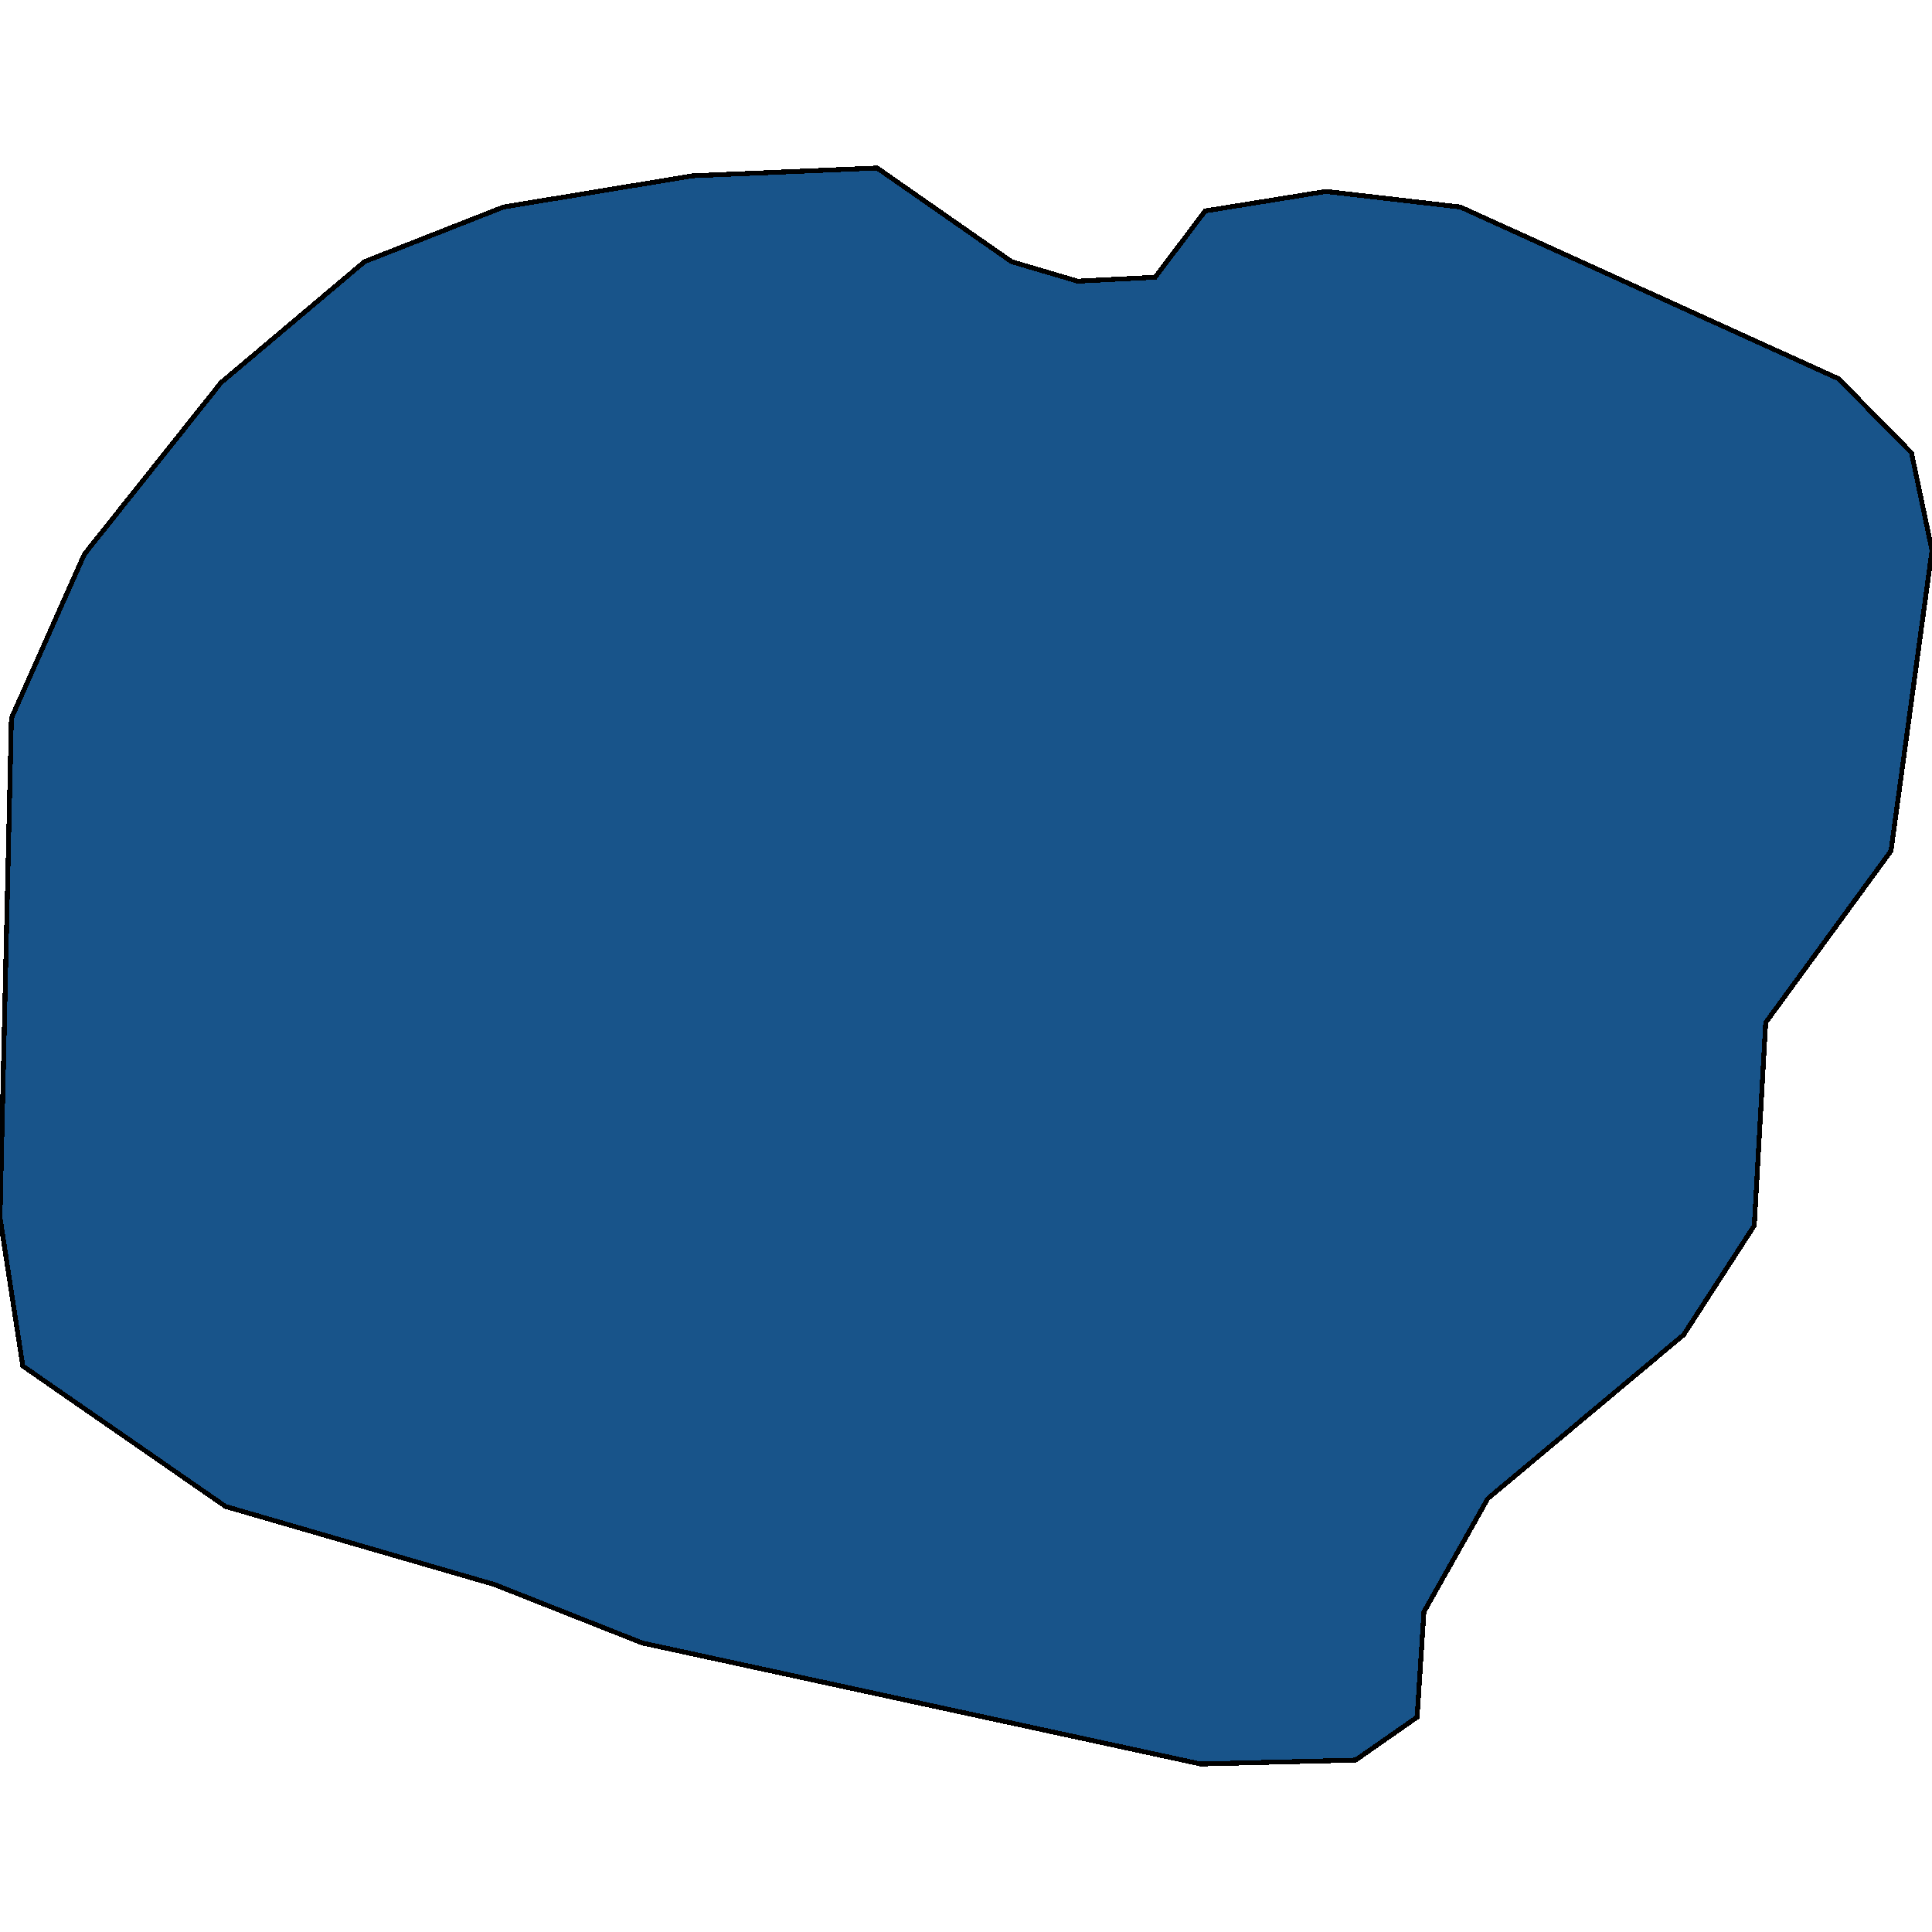 <svg xmlns="http://www.w3.org/2000/svg" width="400" height="400"><path d="M46.698 311.897 4.717 282.813 0 252.113l2.358-103.411 15.095-33.933L45.755 79.22l29.717-25.046 28.773-11.311 39.151-6.464 38.208-1.616 27.83 19.391 13.68 4.04 16.037-.808 10.377-13.735 25-4.04 27.83 3.232 78.302 35.55 15.095 15.35L400 113.96l-8.49 62.21-25.944 35.548-2.358 42.01-14.623 22.621-40.566 33.931-13.208 23.429-1.415 21.812-12.736 8.887-32.075.808-115.566-25.044-30.66-12.118Z" style="stroke:#000;fill:#18548a;shape-rendering:crispEdges;stroke-width:1px"/></svg>